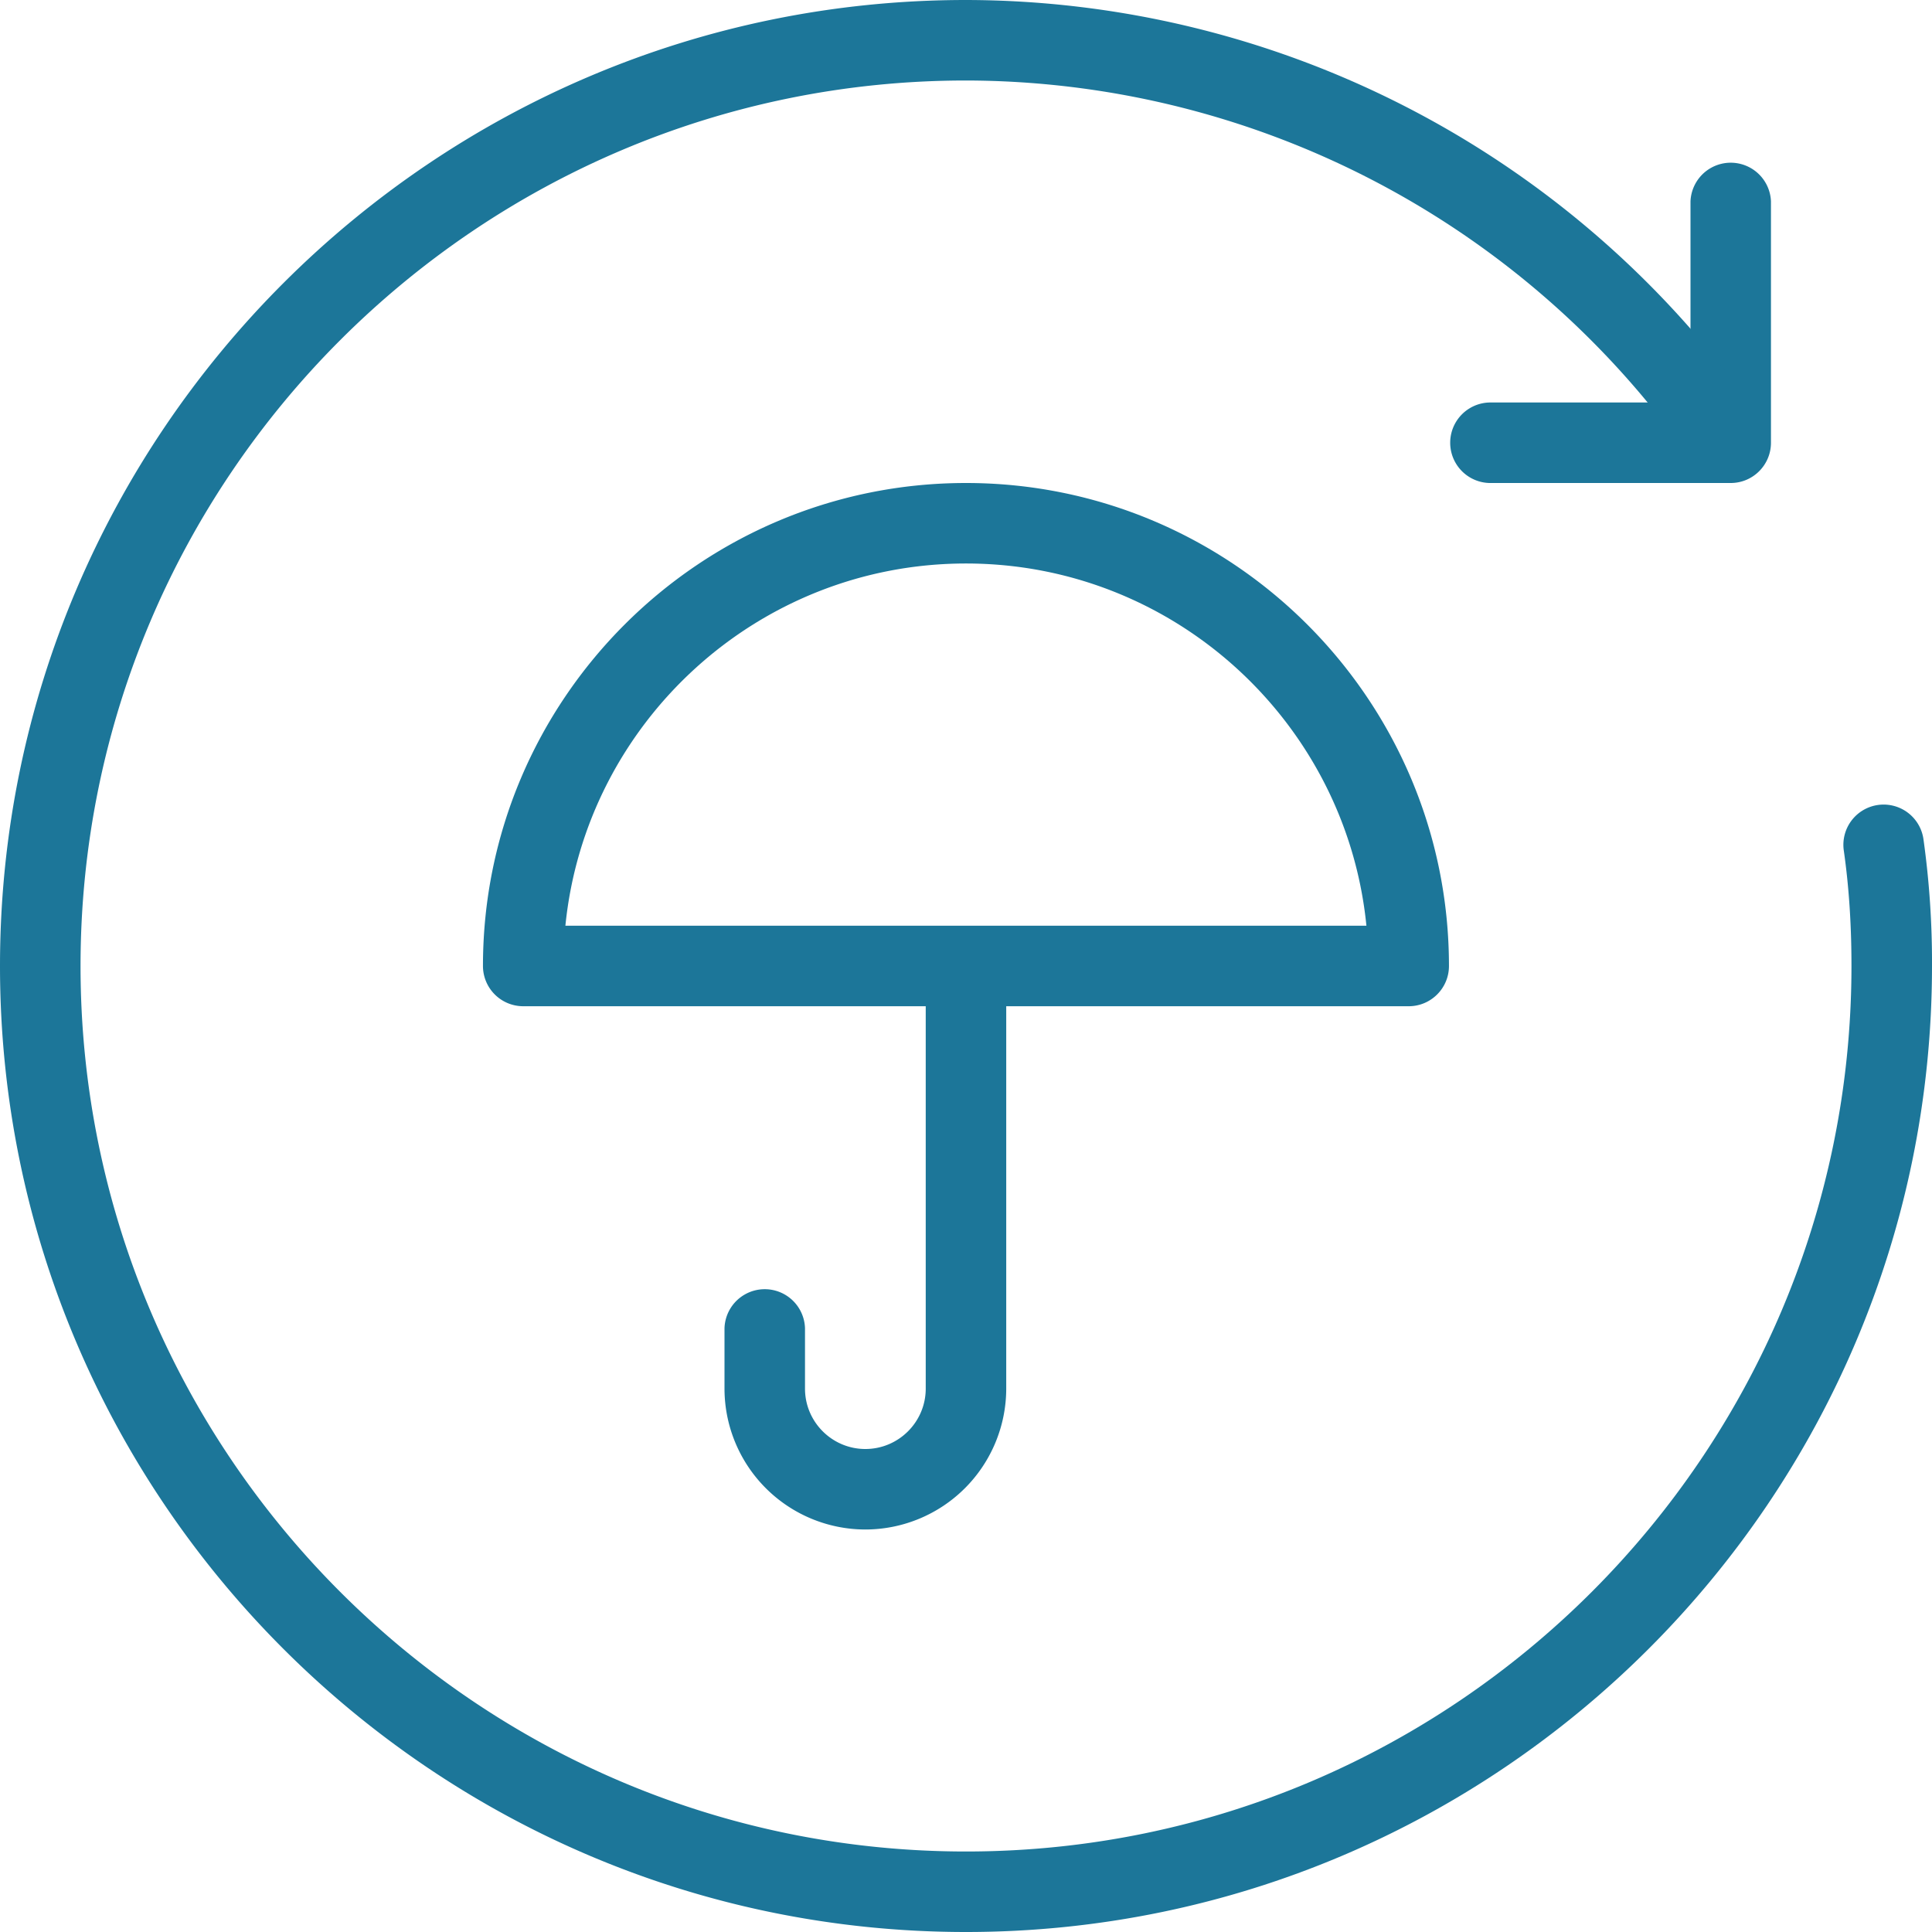 <svg width='51' height='51' fill='none' xmlns='http://www.w3.org/2000/svg'><path d='M45.687 12.75h-6.375a1.063 1.063 0 010-2.125h5.313V5.312a1.063 1.063 0 012.124 0v6.375c0 .587-.476 1.063-1.062 1.063z' fill='#1C7699'/><path d='M25.5 51C11.438 51 0 39.56 0 25.5 0 11.439 11.438 0 25.5 0a25.512 25.512 0 0120.512 10.402 1.062 1.062 0 11-1.713 1.256 23.385 23.385 0 00-18.8-9.533C12.612 2.125 2.126 12.612 2.126 25.5S12.61 48.875 25.5 48.875c12.888 0 23.374-10.487 23.374-23.375 0-1.088-.065-2.08-.201-3.039a1.062 1.062 0 112.103-.297A23.4 23.4 0 0151 25.5C51 39.56 39.561 51 25.5 51z' fill='#1C7699'/><path d='M22.843 40.375a3.723 3.723 0 01-3.718-3.719v-1.594a1.063 1.063 0 012.125 0v1.594c0 .88.716 1.594 1.593 1.594.878 0 1.594-.714 1.594-1.594V25.5a1.063 1.063 0 012.125 0v11.156a3.723 3.723 0 01-3.719 3.719z' fill='#1C7699'/><path d='M37.187 26.562H13.812a1.063 1.063 0 01-1.063-1.062c0-7.032 5.719-12.75 12.75-12.75 7.032 0 12.75 5.718 12.75 12.75 0 .586-.476 1.062-1.062 1.062zm-22.261-2.125H36.07c-.532-5.361-5.07-9.562-10.57-9.562s-10.039 4.2-10.575 9.562z' fill='#1C7699'/></svg>